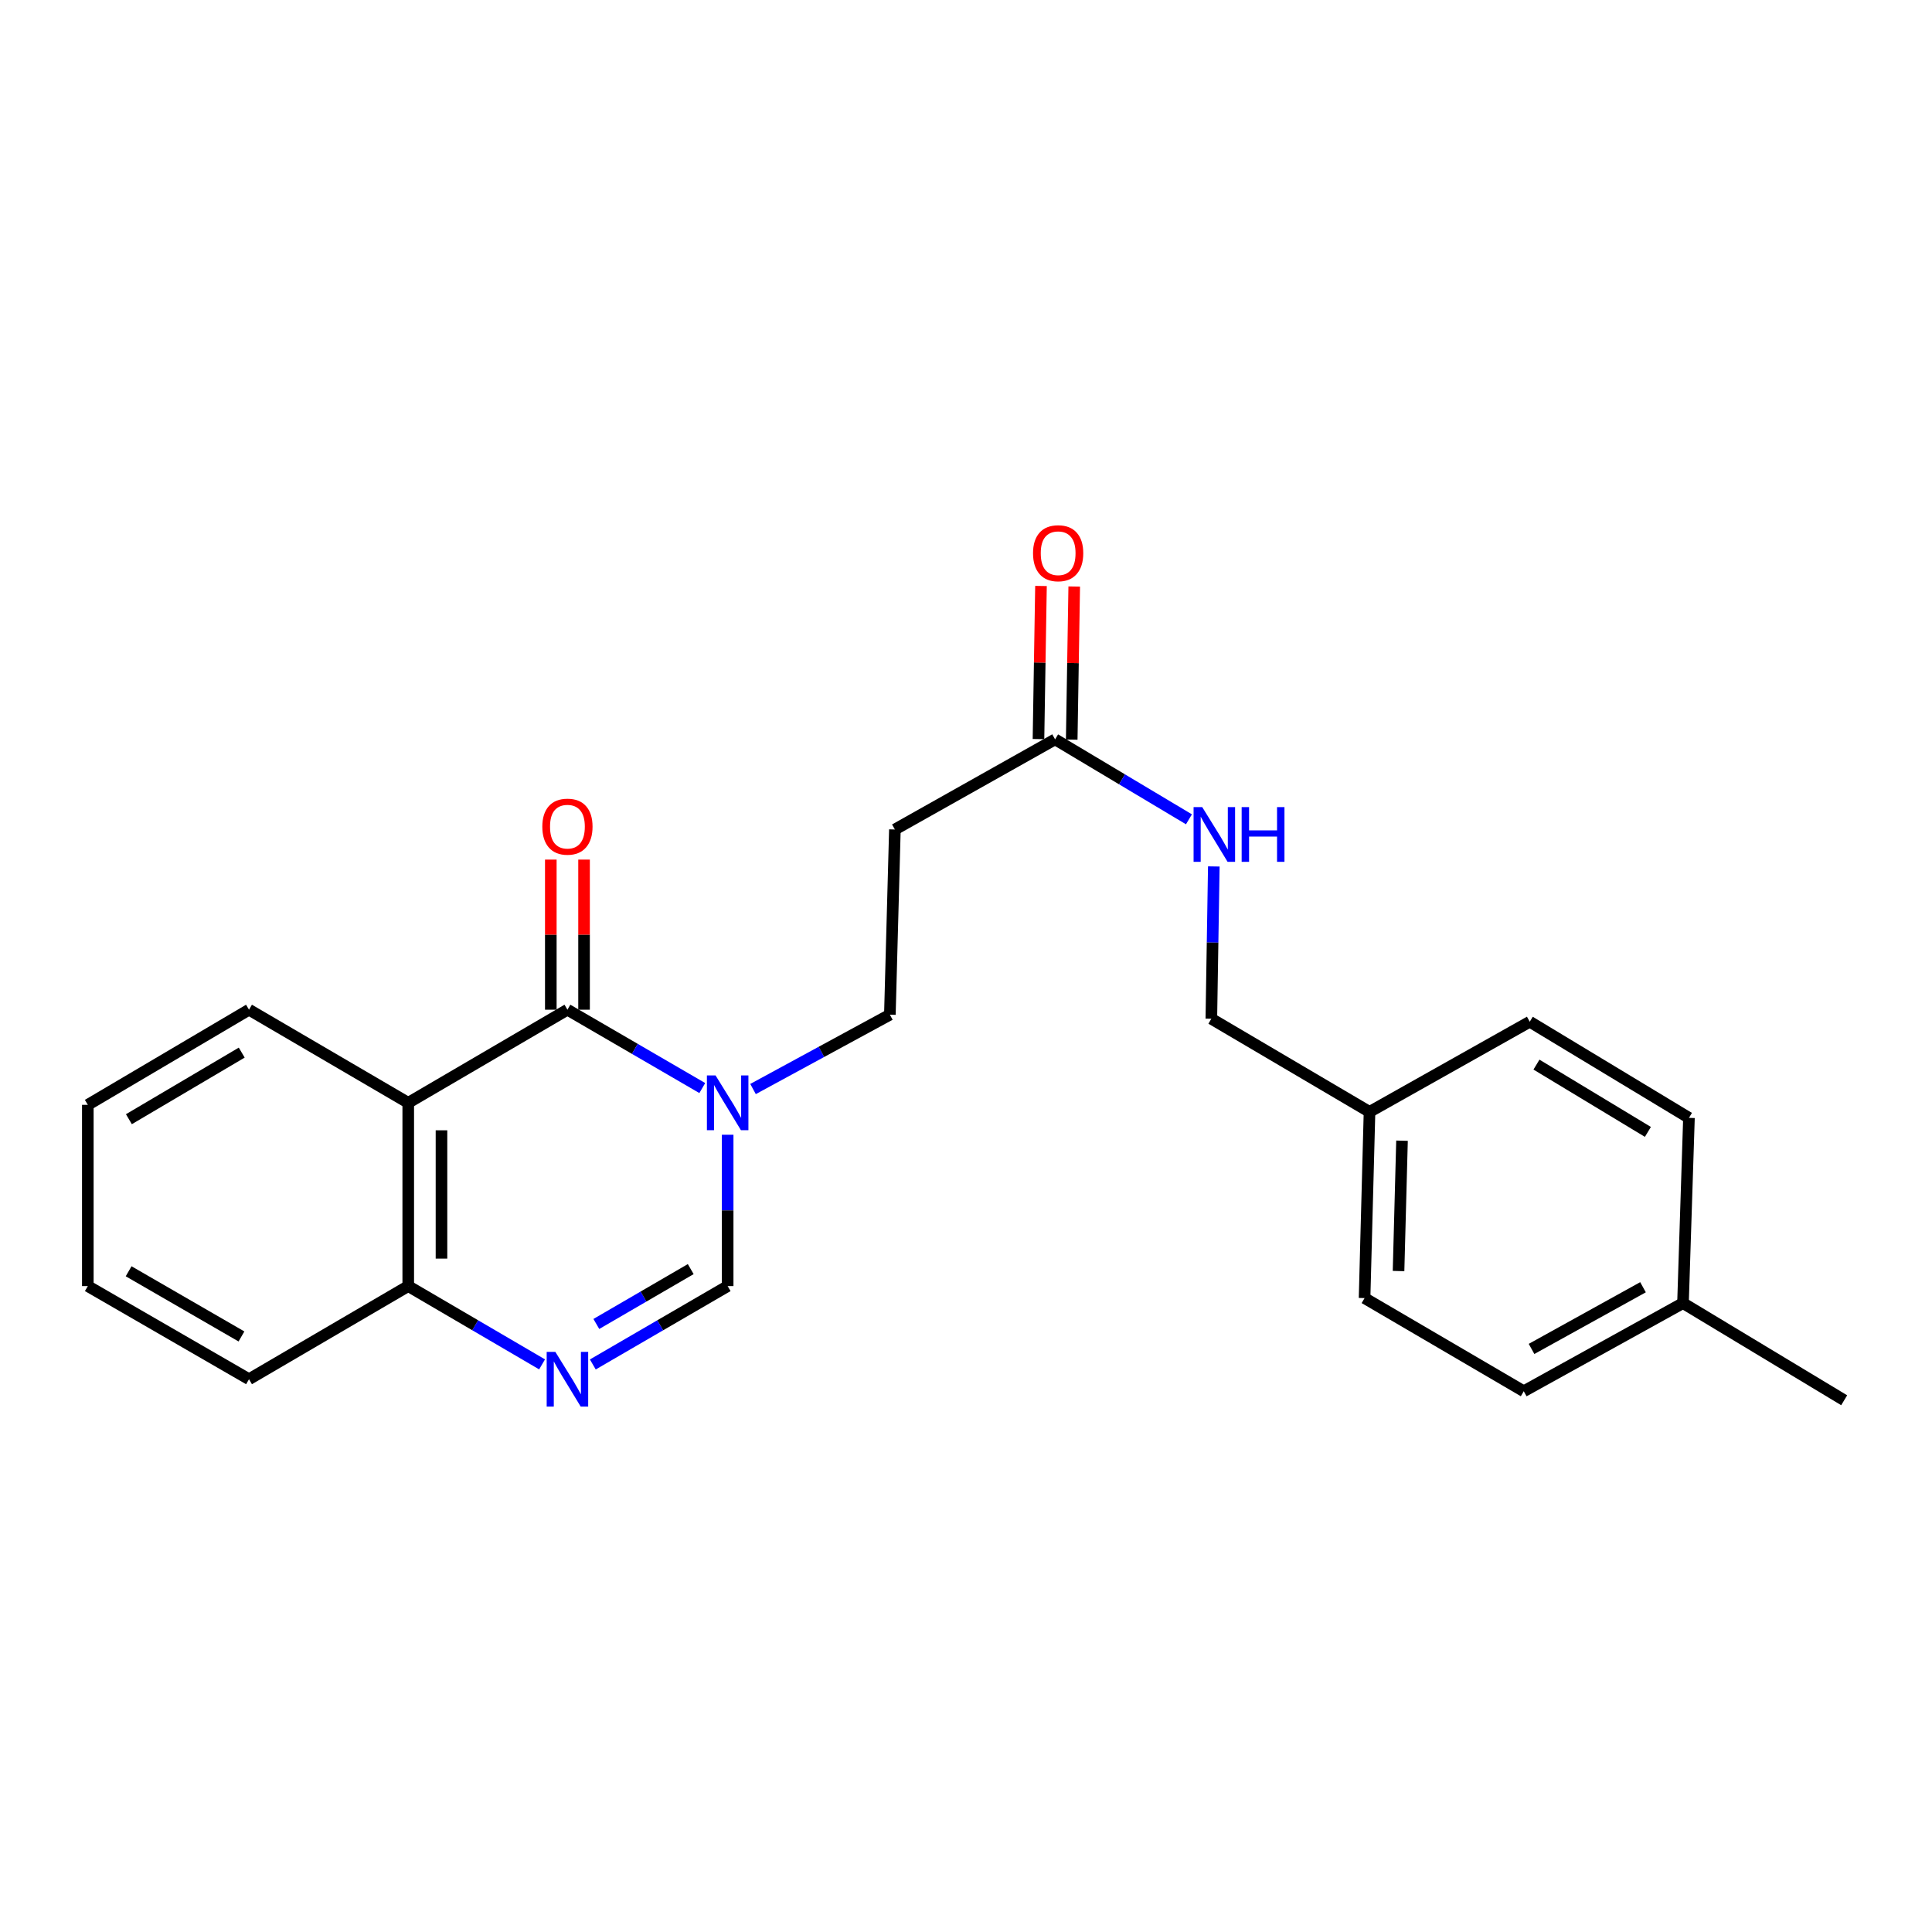 <?xml version='1.0' encoding='iso-8859-1'?>
<svg version='1.1' baseProfile='full'
              xmlns='http://www.w3.org/2000/svg'
                      xmlns:rdkit='http://www.rdkit.org/xml'
                      xmlns:xlink='http://www.w3.org/1999/xlink'
                  xml:space='preserve'
width='1000px' height='1000px' viewBox='0 0 1000 1000'>
<!-- END OF HEADER -->
<rect style='opacity:1.0;fill:#FFFFFF;stroke:none' width='1000' height='1000' x='0' y='0'> </rect>
<path class='bond-0' d='M 293.702,522.62 L 328.6,542.899' style='fill:none;fill-rule:evenodd;stroke:#000000;stroke-width:6px;stroke-linecap:butt;stroke-linejoin:miter;stroke-opacity:1' />
<path class='bond-0' d='M 328.6,542.899 L 363.498,563.178' style='fill:none;fill-rule:evenodd;stroke:#0000FF;stroke-width:6px;stroke-linecap:butt;stroke-linejoin:miter;stroke-opacity:1' />
<path class='bond-1' d='M 293.702,522.62 L 211.304,570.813' style='fill:none;fill-rule:evenodd;stroke:#000000;stroke-width:6px;stroke-linecap:butt;stroke-linejoin:miter;stroke-opacity:1' />
<path class='bond-8' d='M 302.306,522.62 L 302.306,483.772' style='fill:none;fill-rule:evenodd;stroke:#000000;stroke-width:6px;stroke-linecap:butt;stroke-linejoin:miter;stroke-opacity:1' />
<path class='bond-8' d='M 302.306,483.772 L 302.306,444.924' style='fill:none;fill-rule:evenodd;stroke:#FF0000;stroke-width:6px;stroke-linecap:butt;stroke-linejoin:miter;stroke-opacity:1' />
<path class='bond-8' d='M 285.098,522.62 L 285.098,483.772' style='fill:none;fill-rule:evenodd;stroke:#000000;stroke-width:6px;stroke-linecap:butt;stroke-linejoin:miter;stroke-opacity:1' />
<path class='bond-8' d='M 285.098,483.772 L 285.098,444.924' style='fill:none;fill-rule:evenodd;stroke:#FF0000;stroke-width:6px;stroke-linecap:butt;stroke-linejoin:miter;stroke-opacity:1' />
<path class='bond-3' d='M 376.636,587.344 L 376.636,626.511' style='fill:none;fill-rule:evenodd;stroke:#0000FF;stroke-width:6px;stroke-linecap:butt;stroke-linejoin:miter;stroke-opacity:1' />
<path class='bond-3' d='M 376.636,626.511 L 376.636,665.678' style='fill:none;fill-rule:evenodd;stroke:#000000;stroke-width:6px;stroke-linecap:butt;stroke-linejoin:miter;stroke-opacity:1' />
<path class='bond-7' d='M 389.765,563.68 L 425.179,544.441' style='fill:none;fill-rule:evenodd;stroke:#0000FF;stroke-width:6px;stroke-linecap:butt;stroke-linejoin:miter;stroke-opacity:1' />
<path class='bond-7' d='M 425.179,544.441 L 460.593,525.202' style='fill:none;fill-rule:evenodd;stroke:#000000;stroke-width:6px;stroke-linecap:butt;stroke-linejoin:miter;stroke-opacity:1' />
<path class='bond-4' d='M 211.304,570.813 L 211.304,665.678' style='fill:none;fill-rule:evenodd;stroke:#000000;stroke-width:6px;stroke-linecap:butt;stroke-linejoin:miter;stroke-opacity:1' />
<path class='bond-4' d='M 228.512,585.043 L 228.512,651.448' style='fill:none;fill-rule:evenodd;stroke:#000000;stroke-width:6px;stroke-linecap:butt;stroke-linejoin:miter;stroke-opacity:1' />
<path class='bond-13' d='M 211.304,570.813 L 128.886,522.62' style='fill:none;fill-rule:evenodd;stroke:#000000;stroke-width:6px;stroke-linecap:butt;stroke-linejoin:miter;stroke-opacity:1' />
<path class='bond-2' d='M 280.576,706.201 L 245.94,685.94' style='fill:none;fill-rule:evenodd;stroke:#0000FF;stroke-width:6px;stroke-linecap:butt;stroke-linejoin:miter;stroke-opacity:1' />
<path class='bond-2' d='M 245.94,685.94 L 211.304,665.678' style='fill:none;fill-rule:evenodd;stroke:#000000;stroke-width:6px;stroke-linecap:butt;stroke-linejoin:miter;stroke-opacity:1' />
<path class='bond-23' d='M 306.84,706.244 L 341.738,685.961' style='fill:none;fill-rule:evenodd;stroke:#0000FF;stroke-width:6px;stroke-linecap:butt;stroke-linejoin:miter;stroke-opacity:1' />
<path class='bond-23' d='M 341.738,685.961 L 376.636,665.678' style='fill:none;fill-rule:evenodd;stroke:#000000;stroke-width:6px;stroke-linecap:butt;stroke-linejoin:miter;stroke-opacity:1' />
<path class='bond-23' d='M 308.663,685.281 L 333.091,671.083' style='fill:none;fill-rule:evenodd;stroke:#0000FF;stroke-width:6px;stroke-linecap:butt;stroke-linejoin:miter;stroke-opacity:1' />
<path class='bond-23' d='M 333.091,671.083 L 357.52,656.885' style='fill:none;fill-rule:evenodd;stroke:#000000;stroke-width:6px;stroke-linecap:butt;stroke-linejoin:miter;stroke-opacity:1' />
<path class='bond-19' d='M 211.304,665.678 L 128.886,713.88' style='fill:none;fill-rule:evenodd;stroke:#000000;stroke-width:6px;stroke-linecap:butt;stroke-linejoin:miter;stroke-opacity:1' />
<path class='bond-5' d='M 546.118,382.689 L 463.194,429.342' style='fill:none;fill-rule:evenodd;stroke:#000000;stroke-width:6px;stroke-linecap:butt;stroke-linejoin:miter;stroke-opacity:1' />
<path class='bond-9' d='M 546.118,382.689 L 580.757,403.381' style='fill:none;fill-rule:evenodd;stroke:#000000;stroke-width:6px;stroke-linecap:butt;stroke-linejoin:miter;stroke-opacity:1' />
<path class='bond-9' d='M 580.757,403.381 L 615.396,424.074' style='fill:none;fill-rule:evenodd;stroke:#0000FF;stroke-width:6px;stroke-linecap:butt;stroke-linejoin:miter;stroke-opacity:1' />
<path class='bond-10' d='M 554.721,382.83 L 555.369,343.203' style='fill:none;fill-rule:evenodd;stroke:#000000;stroke-width:6px;stroke-linecap:butt;stroke-linejoin:miter;stroke-opacity:1' />
<path class='bond-10' d='M 555.369,343.203 L 556.017,303.577' style='fill:none;fill-rule:evenodd;stroke:#FF0000;stroke-width:6px;stroke-linecap:butt;stroke-linejoin:miter;stroke-opacity:1' />
<path class='bond-10' d='M 537.515,382.548 L 538.163,342.922' style='fill:none;fill-rule:evenodd;stroke:#000000;stroke-width:6px;stroke-linecap:butt;stroke-linejoin:miter;stroke-opacity:1' />
<path class='bond-10' d='M 538.163,342.922 L 538.812,303.296' style='fill:none;fill-rule:evenodd;stroke:#FF0000;stroke-width:6px;stroke-linecap:butt;stroke-linejoin:miter;stroke-opacity:1' />
<path class='bond-6' d='M 463.194,429.342 L 460.593,525.202' style='fill:none;fill-rule:evenodd;stroke:#000000;stroke-width:6px;stroke-linecap:butt;stroke-linejoin:miter;stroke-opacity:1' />
<path class='bond-11' d='M 628.267,448.468 L 627.627,487.882' style='fill:none;fill-rule:evenodd;stroke:#0000FF;stroke-width:6px;stroke-linecap:butt;stroke-linejoin:miter;stroke-opacity:1' />
<path class='bond-11' d='M 627.627,487.882 L 626.987,527.295' style='fill:none;fill-rule:evenodd;stroke:#000000;stroke-width:6px;stroke-linecap:butt;stroke-linejoin:miter;stroke-opacity:1' />
<path class='bond-12' d='M 626.987,527.295 L 708.86,575.507' style='fill:none;fill-rule:evenodd;stroke:#000000;stroke-width:6px;stroke-linecap:butt;stroke-linejoin:miter;stroke-opacity:1' />
<path class='bond-15' d='M 708.86,575.507 L 791.804,528.844' style='fill:none;fill-rule:evenodd;stroke:#000000;stroke-width:6px;stroke-linecap:butt;stroke-linejoin:miter;stroke-opacity:1' />
<path class='bond-16' d='M 708.86,575.507 L 706.298,671.892' style='fill:none;fill-rule:evenodd;stroke:#000000;stroke-width:6px;stroke-linecap:butt;stroke-linejoin:miter;stroke-opacity:1' />
<path class='bond-16' d='M 725.678,590.422 L 723.884,657.891' style='fill:none;fill-rule:evenodd;stroke:#000000;stroke-width:6px;stroke-linecap:butt;stroke-linejoin:miter;stroke-opacity:1' />
<path class='bond-21' d='M 128.886,522.62 L 45.455,571.864' style='fill:none;fill-rule:evenodd;stroke:#000000;stroke-width:6px;stroke-linecap:butt;stroke-linejoin:miter;stroke-opacity:1' />
<path class='bond-21' d='M 125.118,544.826 L 66.716,579.297' style='fill:none;fill-rule:evenodd;stroke:#000000;stroke-width:6px;stroke-linecap:butt;stroke-linejoin:miter;stroke-opacity:1' />
<path class='bond-14' d='M 871.114,674.483 L 788.696,720.104' style='fill:none;fill-rule:evenodd;stroke:#000000;stroke-width:6px;stroke-linecap:butt;stroke-linejoin:miter;stroke-opacity:1' />
<path class='bond-14' d='M 850.418,666.27 L 792.725,698.205' style='fill:none;fill-rule:evenodd;stroke:#000000;stroke-width:6px;stroke-linecap:butt;stroke-linejoin:miter;stroke-opacity:1' />
<path class='bond-20' d='M 871.114,674.483 L 954.545,724.769' style='fill:none;fill-rule:evenodd;stroke:#000000;stroke-width:6px;stroke-linecap:butt;stroke-linejoin:miter;stroke-opacity:1' />
<path class='bond-25' d='M 871.114,674.483 L 874.202,578.604' style='fill:none;fill-rule:evenodd;stroke:#000000;stroke-width:6px;stroke-linecap:butt;stroke-linejoin:miter;stroke-opacity:1' />
<path class='bond-17' d='M 791.804,528.844 L 874.202,578.604' style='fill:none;fill-rule:evenodd;stroke:#000000;stroke-width:6px;stroke-linecap:butt;stroke-linejoin:miter;stroke-opacity:1' />
<path class='bond-17' d='M 795.268,551.038 L 852.947,585.871' style='fill:none;fill-rule:evenodd;stroke:#000000;stroke-width:6px;stroke-linecap:butt;stroke-linejoin:miter;stroke-opacity:1' />
<path class='bond-18' d='M 706.298,671.892 L 788.696,720.104' style='fill:none;fill-rule:evenodd;stroke:#000000;stroke-width:6px;stroke-linecap:butt;stroke-linejoin:miter;stroke-opacity:1' />
<path class='bond-24' d='M 128.886,713.88 L 45.455,665.678' style='fill:none;fill-rule:evenodd;stroke:#000000;stroke-width:6px;stroke-linecap:butt;stroke-linejoin:miter;stroke-opacity:1' />
<path class='bond-24' d='M 124.98,691.75 L 66.578,658.008' style='fill:none;fill-rule:evenodd;stroke:#000000;stroke-width:6px;stroke-linecap:butt;stroke-linejoin:miter;stroke-opacity:1' />
<path class='bond-22' d='M 45.455,571.864 L 45.455,665.678' style='fill:none;fill-rule:evenodd;stroke:#000000;stroke-width:6px;stroke-linecap:butt;stroke-linejoin:miter;stroke-opacity:1' />
<path  class='atom-1' d='M 370.376 556.653
L 379.656 571.653
Q 380.576 573.133, 382.056 575.813
Q 383.536 578.493, 383.616 578.653
L 383.616 556.653
L 387.376 556.653
L 387.376 584.973
L 383.496 584.973
L 373.536 568.573
Q 372.376 566.653, 371.136 564.453
Q 369.936 562.253, 369.576 561.573
L 369.576 584.973
L 365.896 584.973
L 365.896 556.653
L 370.376 556.653
' fill='#0000FF'/>
<path  class='atom-3' d='M 287.442 699.72
L 296.722 714.72
Q 297.642 716.2, 299.122 718.88
Q 300.602 721.56, 300.682 721.72
L 300.682 699.72
L 304.442 699.72
L 304.442 728.04
L 300.562 728.04
L 290.602 711.64
Q 289.442 709.72, 288.202 707.52
Q 287.002 705.32, 286.642 704.64
L 286.642 728.04
L 282.962 728.04
L 282.962 699.72
L 287.442 699.72
' fill='#0000FF'/>
<path  class='atom-9' d='M 280.702 427.873
Q 280.702 421.073, 284.062 417.273
Q 287.422 413.473, 293.702 413.473
Q 299.982 413.473, 303.342 417.273
Q 306.702 421.073, 306.702 427.873
Q 306.702 434.753, 303.302 438.673
Q 299.902 442.553, 293.702 442.553
Q 287.462 442.553, 284.062 438.673
Q 280.702 434.793, 280.702 427.873
M 293.702 439.353
Q 298.022 439.353, 300.342 436.473
Q 302.702 433.553, 302.702 427.873
Q 302.702 422.313, 300.342 419.513
Q 298.022 416.673, 293.702 416.673
Q 289.382 416.673, 287.022 419.473
Q 284.702 422.273, 284.702 427.873
Q 284.702 433.593, 287.022 436.473
Q 289.382 439.353, 293.702 439.353
' fill='#FF0000'/>
<path  class='atom-10' d='M 622.276 417.763
L 631.556 432.763
Q 632.476 434.243, 633.956 436.923
Q 635.436 439.603, 635.516 439.763
L 635.516 417.763
L 639.276 417.763
L 639.276 446.083
L 635.396 446.083
L 625.436 429.683
Q 624.276 427.763, 623.036 425.563
Q 621.836 423.363, 621.476 422.683
L 621.476 446.083
L 617.796 446.083
L 617.796 417.763
L 622.276 417.763
' fill='#0000FF'/>
<path  class='atom-10' d='M 642.676 417.763
L 646.516 417.763
L 646.516 429.803
L 660.996 429.803
L 660.996 417.763
L 664.836 417.763
L 664.836 446.083
L 660.996 446.083
L 660.996 433.003
L 646.516 433.003
L 646.516 446.083
L 642.676 446.083
L 642.676 417.763
' fill='#0000FF'/>
<path  class='atom-11' d='M 534.695 286.345
Q 534.695 279.545, 538.055 275.745
Q 541.415 271.945, 547.695 271.945
Q 553.975 271.945, 557.335 275.745
Q 560.695 279.545, 560.695 286.345
Q 560.695 293.225, 557.295 297.145
Q 553.895 301.025, 547.695 301.025
Q 541.455 301.025, 538.055 297.145
Q 534.695 293.265, 534.695 286.345
M 547.695 297.825
Q 552.015 297.825, 554.335 294.945
Q 556.695 292.025, 556.695 286.345
Q 556.695 280.785, 554.335 277.985
Q 552.015 275.145, 547.695 275.145
Q 543.375 275.145, 541.015 277.945
Q 538.695 280.745, 538.695 286.345
Q 538.695 292.065, 541.015 294.945
Q 543.375 297.825, 547.695 297.825
' fill='#FF0000'/>
</svg>
